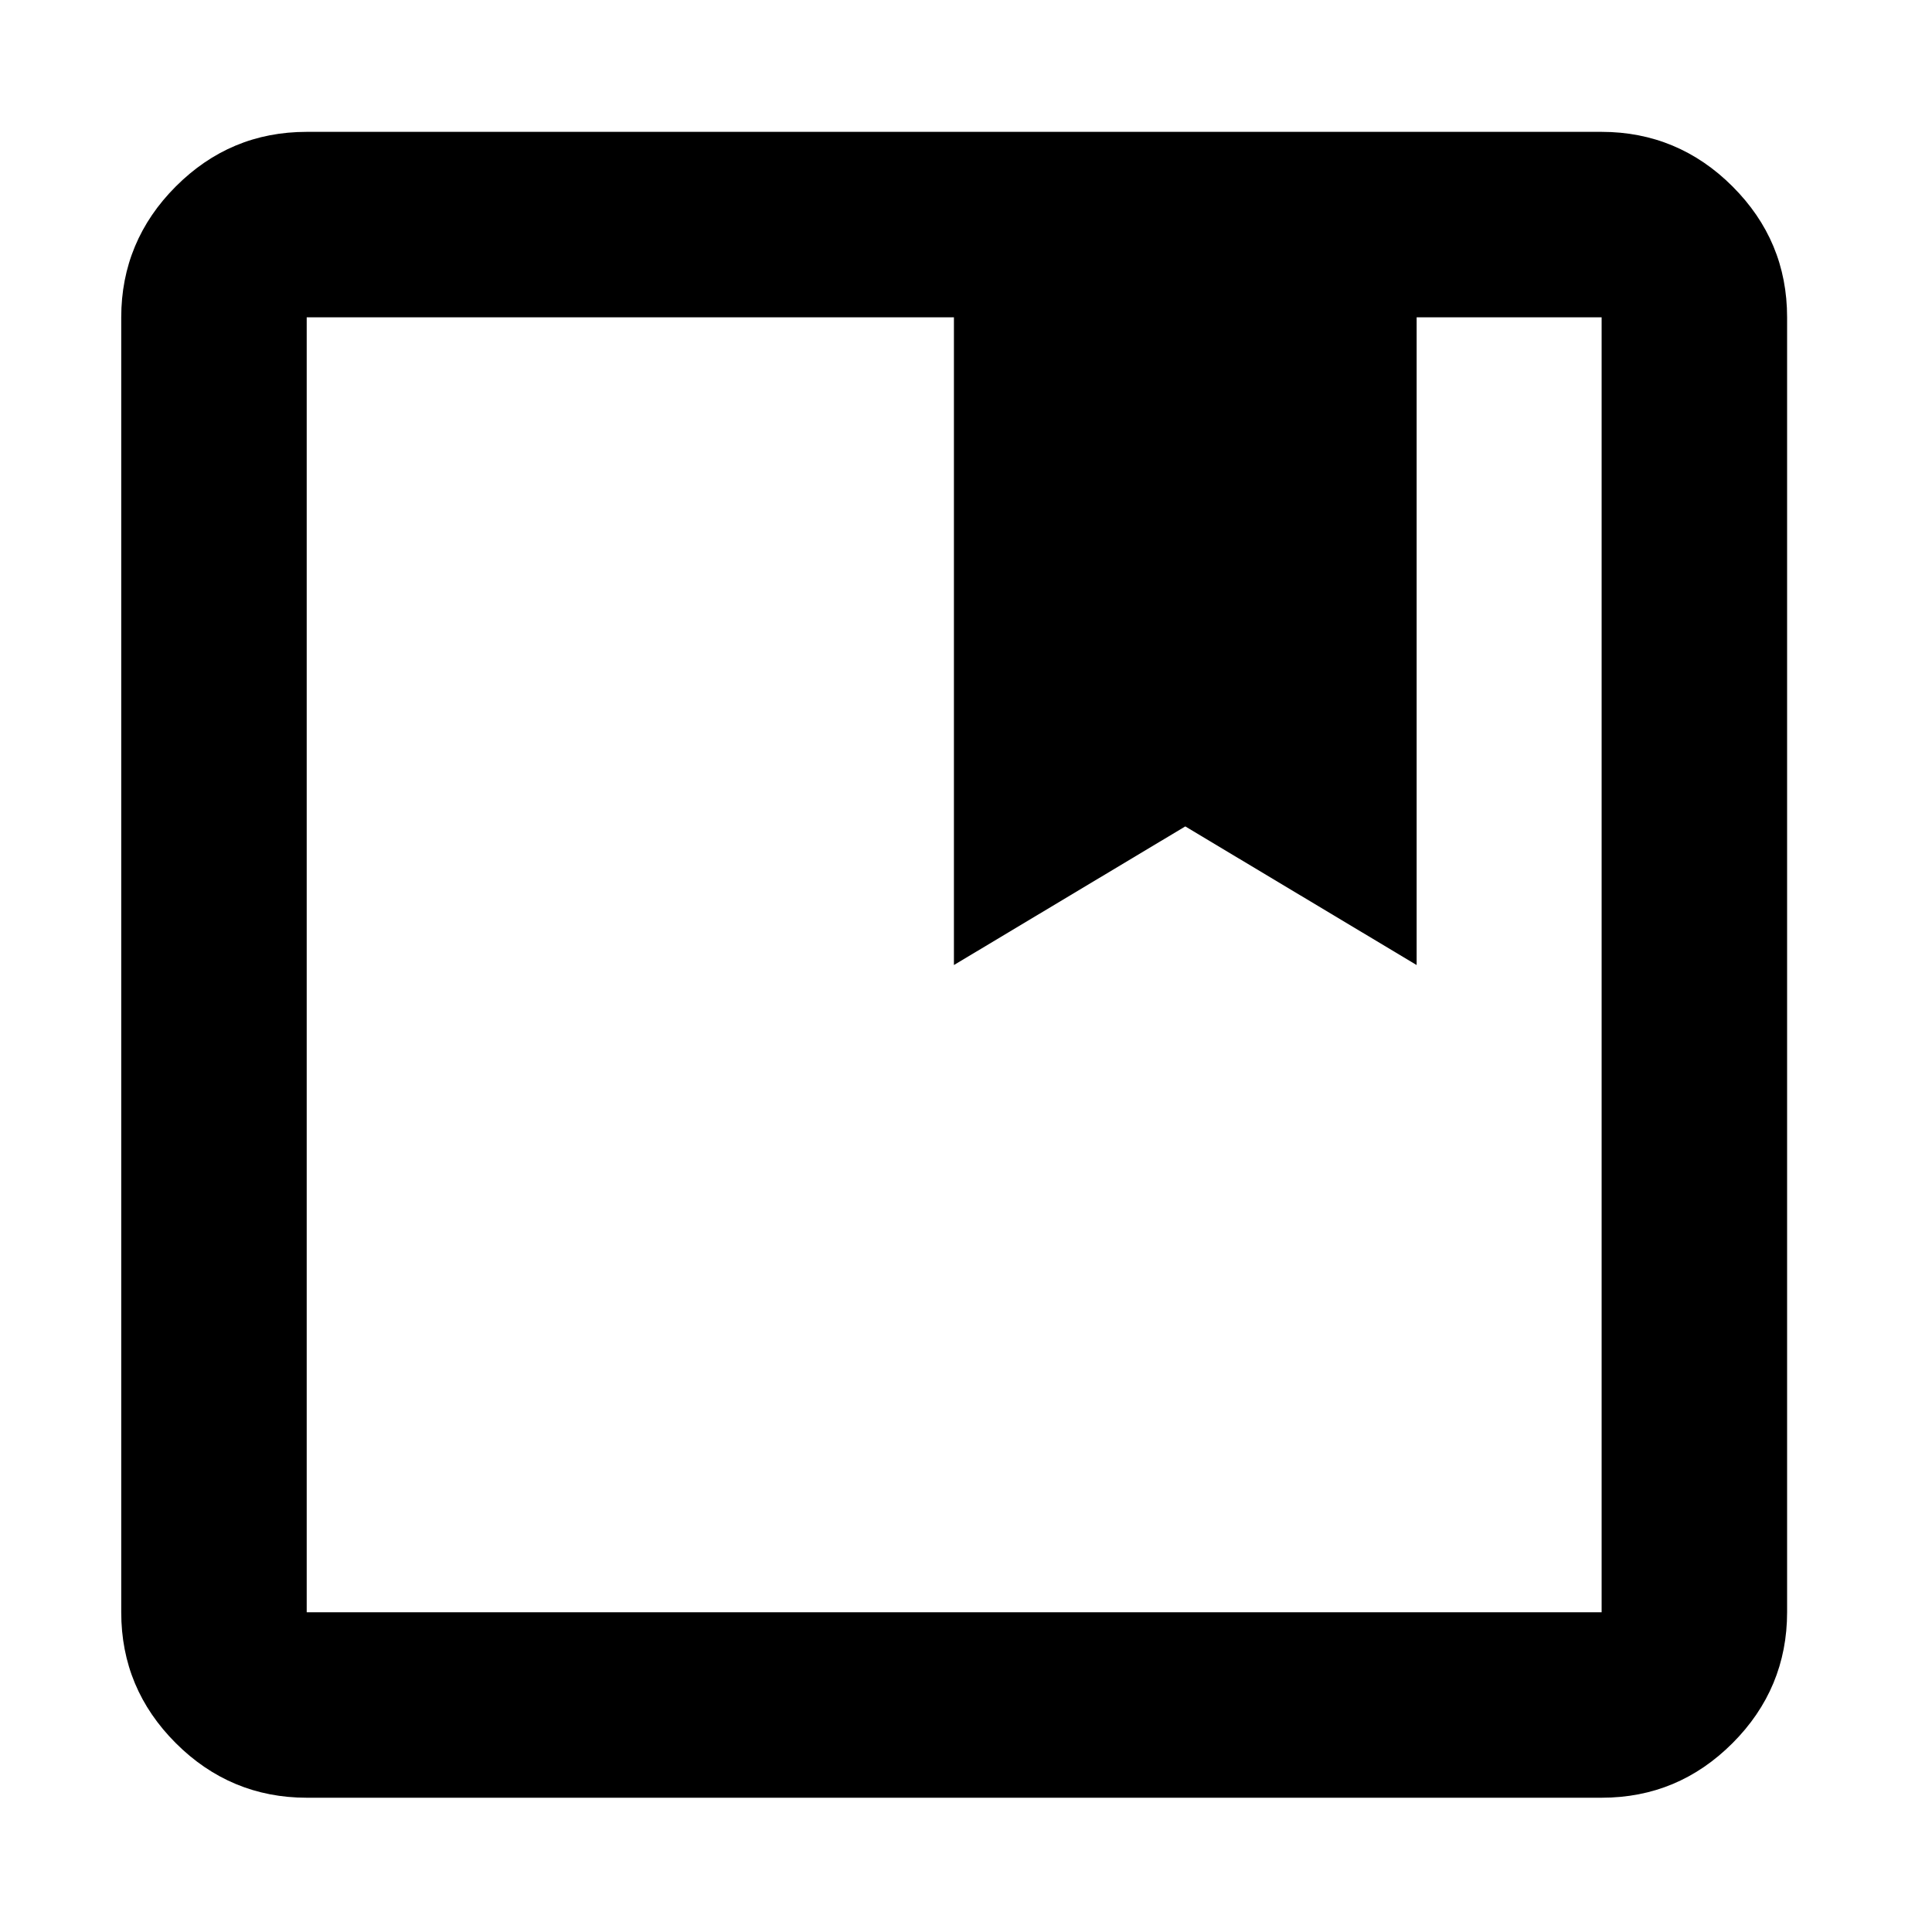 <?xml version="1.0" encoding="UTF-8"?>
<svg id="Layer_1" xmlns="http://www.w3.org/2000/svg" viewBox="0 0 40 40">
  <path d="M6.35,37.22c-1.05,0-1.96-.38-2.71-1.13-.75-.75-1.13-1.65-1.13-2.71V6.57c0-1.05.38-1.96,1.13-2.71.75-.75,1.65-1.13,2.71-1.13h26.81c1.05,0,1.96.38,2.71,1.13s1.13,1.65,1.13,2.71v26.81c0,1.05-.38,1.96-1.13,2.71-.75.75-1.65,1.13-2.71,1.13H6.35ZM6.35,6.57v26.81h26.81V6.57h-3.83v13.41l-4.79-2.87-4.79,2.87V6.57H6.35ZM6.35,33.39V6.57v26.81Z"/>
</svg>